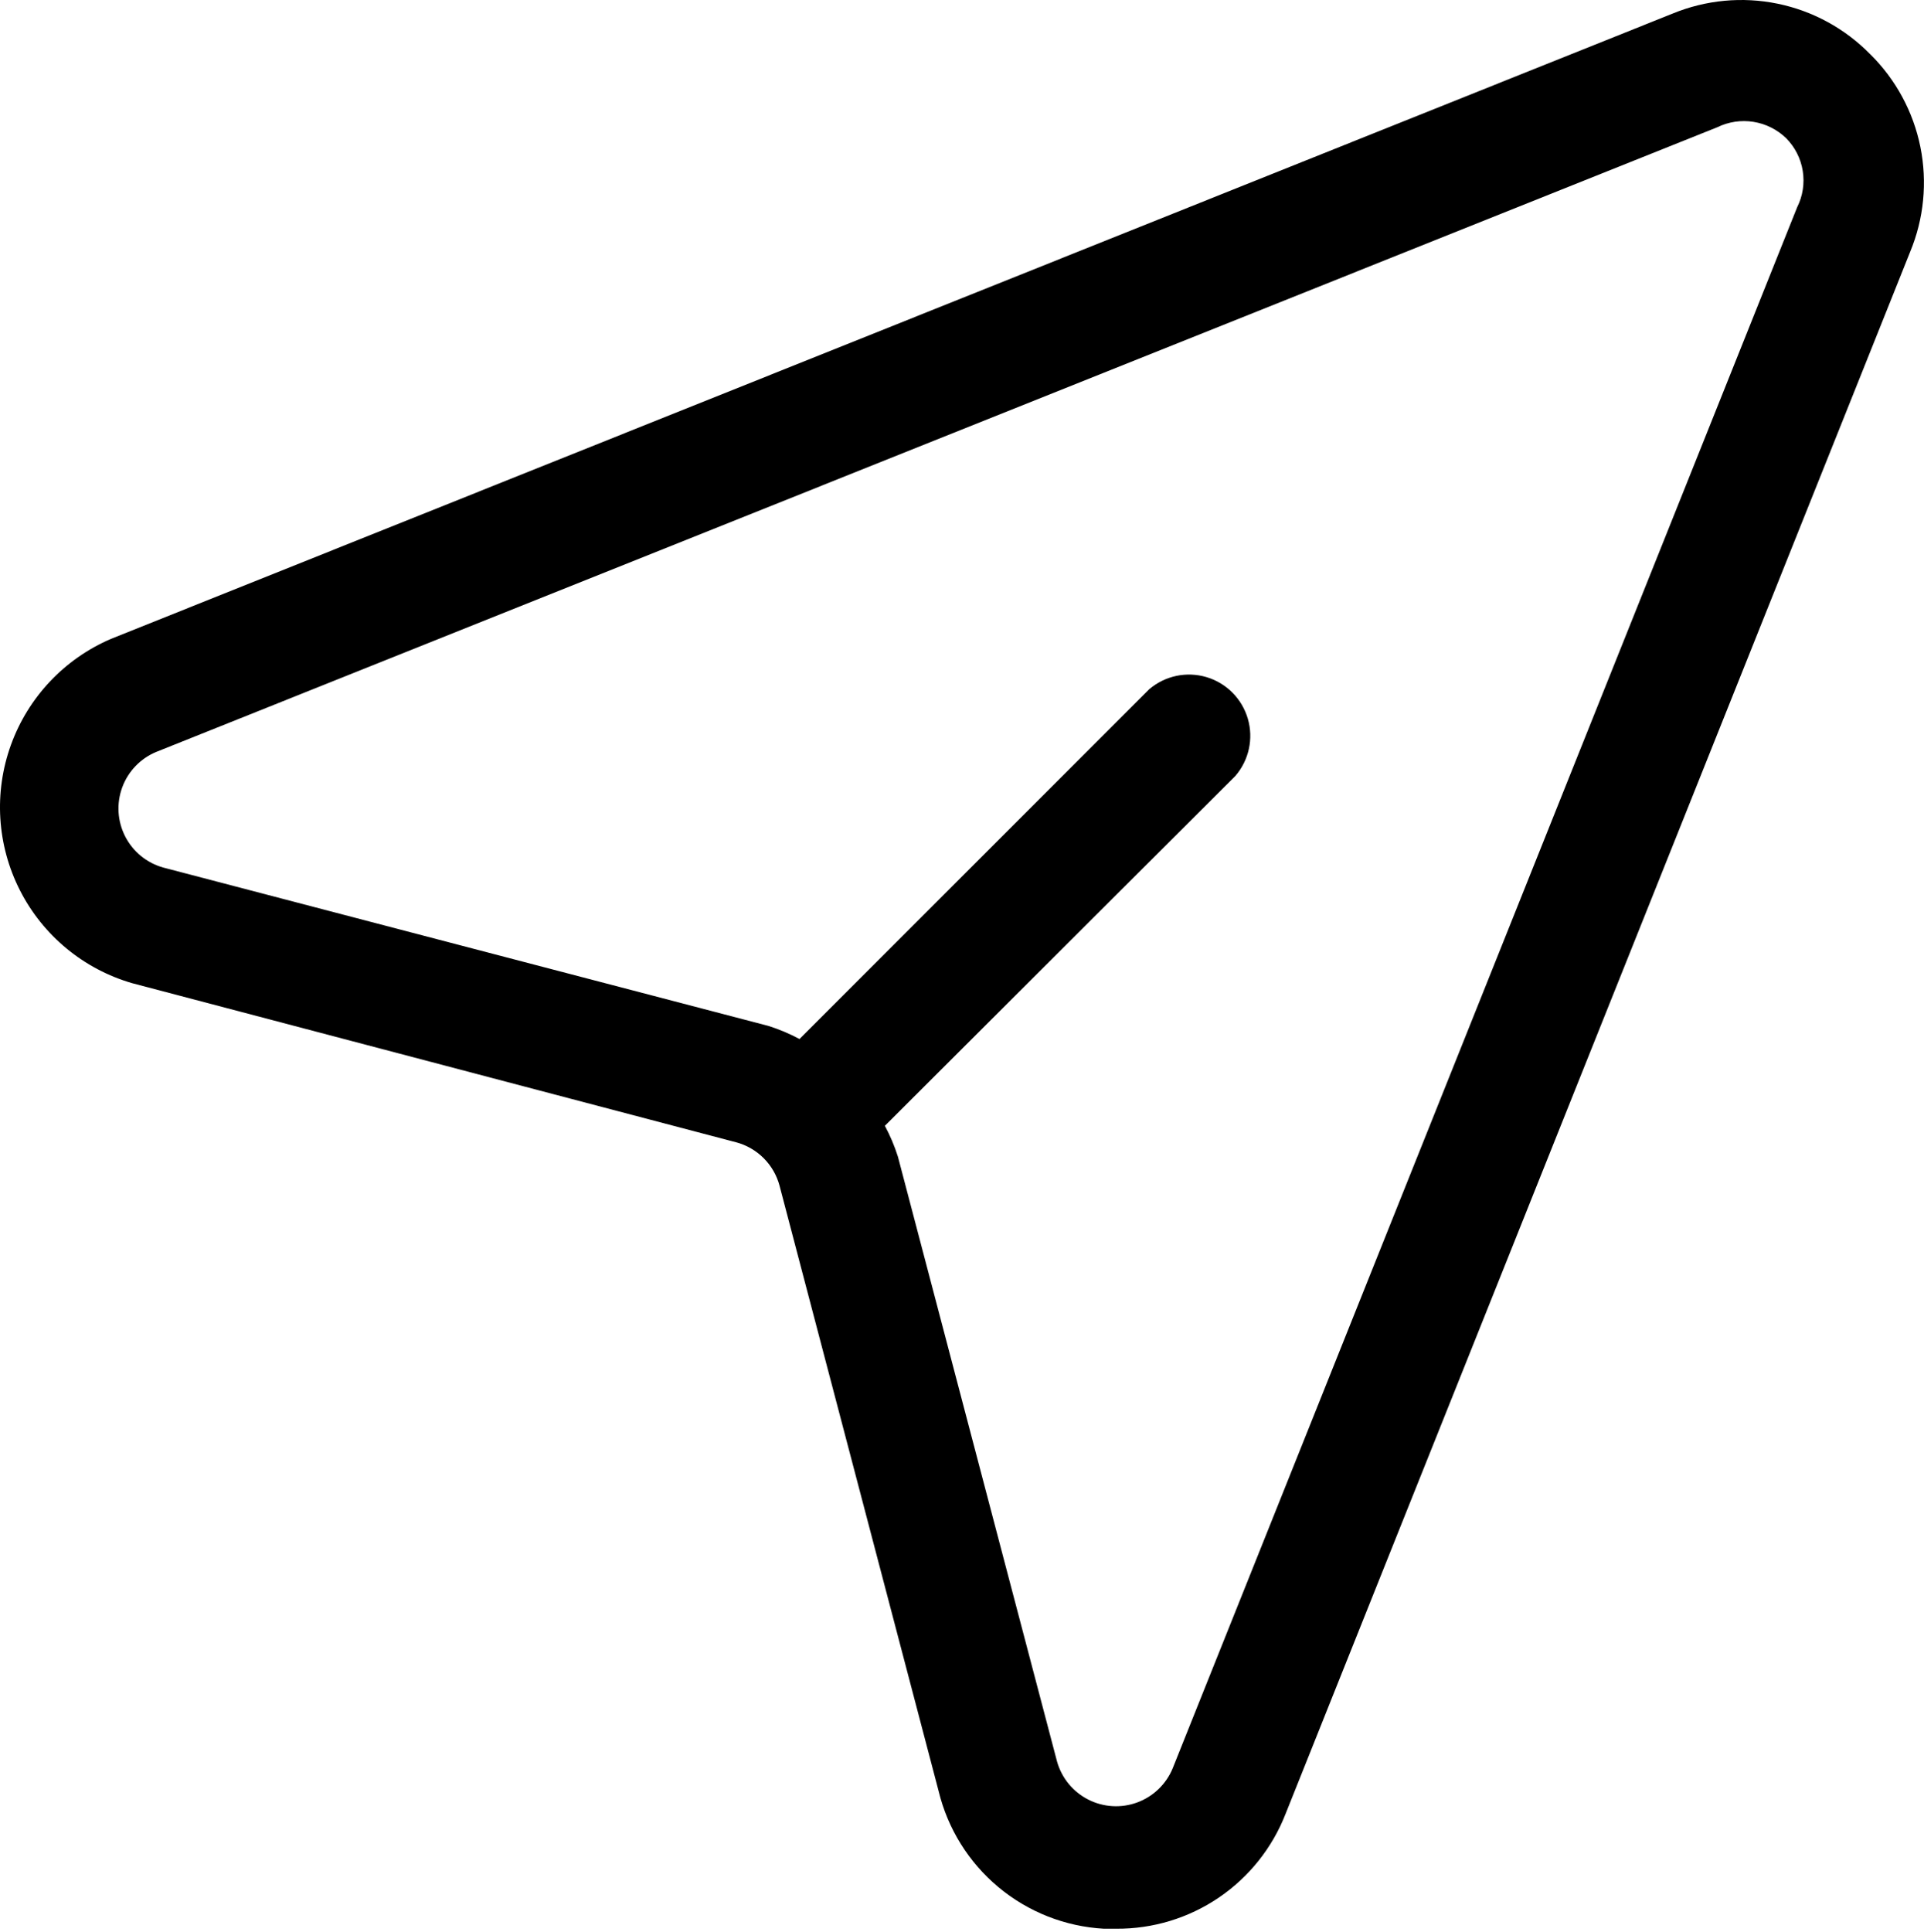 <svg width="489" height="491" viewBox="0 0 489 491" fill="none" xmlns="http://www.w3.org/2000/svg">
<path d="M475.327 13.778C468.936 7.251 460.741 2.779 451.792 0.939C442.843 -0.901 433.55 -0.022 425.101 3.454L28.201 162.354C16.365 167.428 7.162 177.182 2.779 189.292C-1.604 201.401 -0.776 214.784 5.072 226.261C10.916 237.738 21.252 246.277 33.623 249.855L187.103 290.281V290.277C189.748 290.984 192.158 292.379 194.095 294.312C196.029 296.246 197.42 298.66 198.127 301.305L238.553 455.125C240.869 464.695 246.201 473.266 253.768 479.57C261.33 485.874 270.725 489.574 280.553 490.125H283.705C292.994 490.191 302.088 487.429 309.775 482.211C317.462 476.992 323.384 469.559 326.752 460.899L485.482 63.998C488.982 55.569 489.884 46.283 488.08 37.334C486.271 28.389 481.829 20.183 475.333 13.773L475.327 13.778ZM456.776 52.63L298.046 449.361C296.39 453.38 293.124 456.525 289.042 458.032C284.96 459.54 280.433 459.271 276.562 457.29C272.687 455.31 269.816 451.798 268.648 447.611L228.222 293.961C227.363 291.238 226.249 288.601 224.898 286.086L313.972 197.188C317.429 193.191 318.624 187.715 317.148 182.645C315.671 177.57 311.726 173.594 306.664 172.075C301.605 170.559 296.121 171.711 292.098 175.137L203.2 264.035C200.684 262.687 198.047 261.574 195.325 260.711L41.495 220.461C37.307 219.293 33.795 216.422 31.815 212.547C29.834 208.676 29.565 204.148 31.073 200.067C32.581 195.985 35.725 192.719 39.745 191.063L436.475 32.333C439.326 30.942 442.537 30.462 445.666 30.966C448.799 31.466 451.701 32.923 453.975 35.134C456.209 37.391 457.682 40.298 458.182 43.434C458.686 46.571 458.193 49.79 456.776 52.634V52.63Z" fill="black"/>
</svg>
